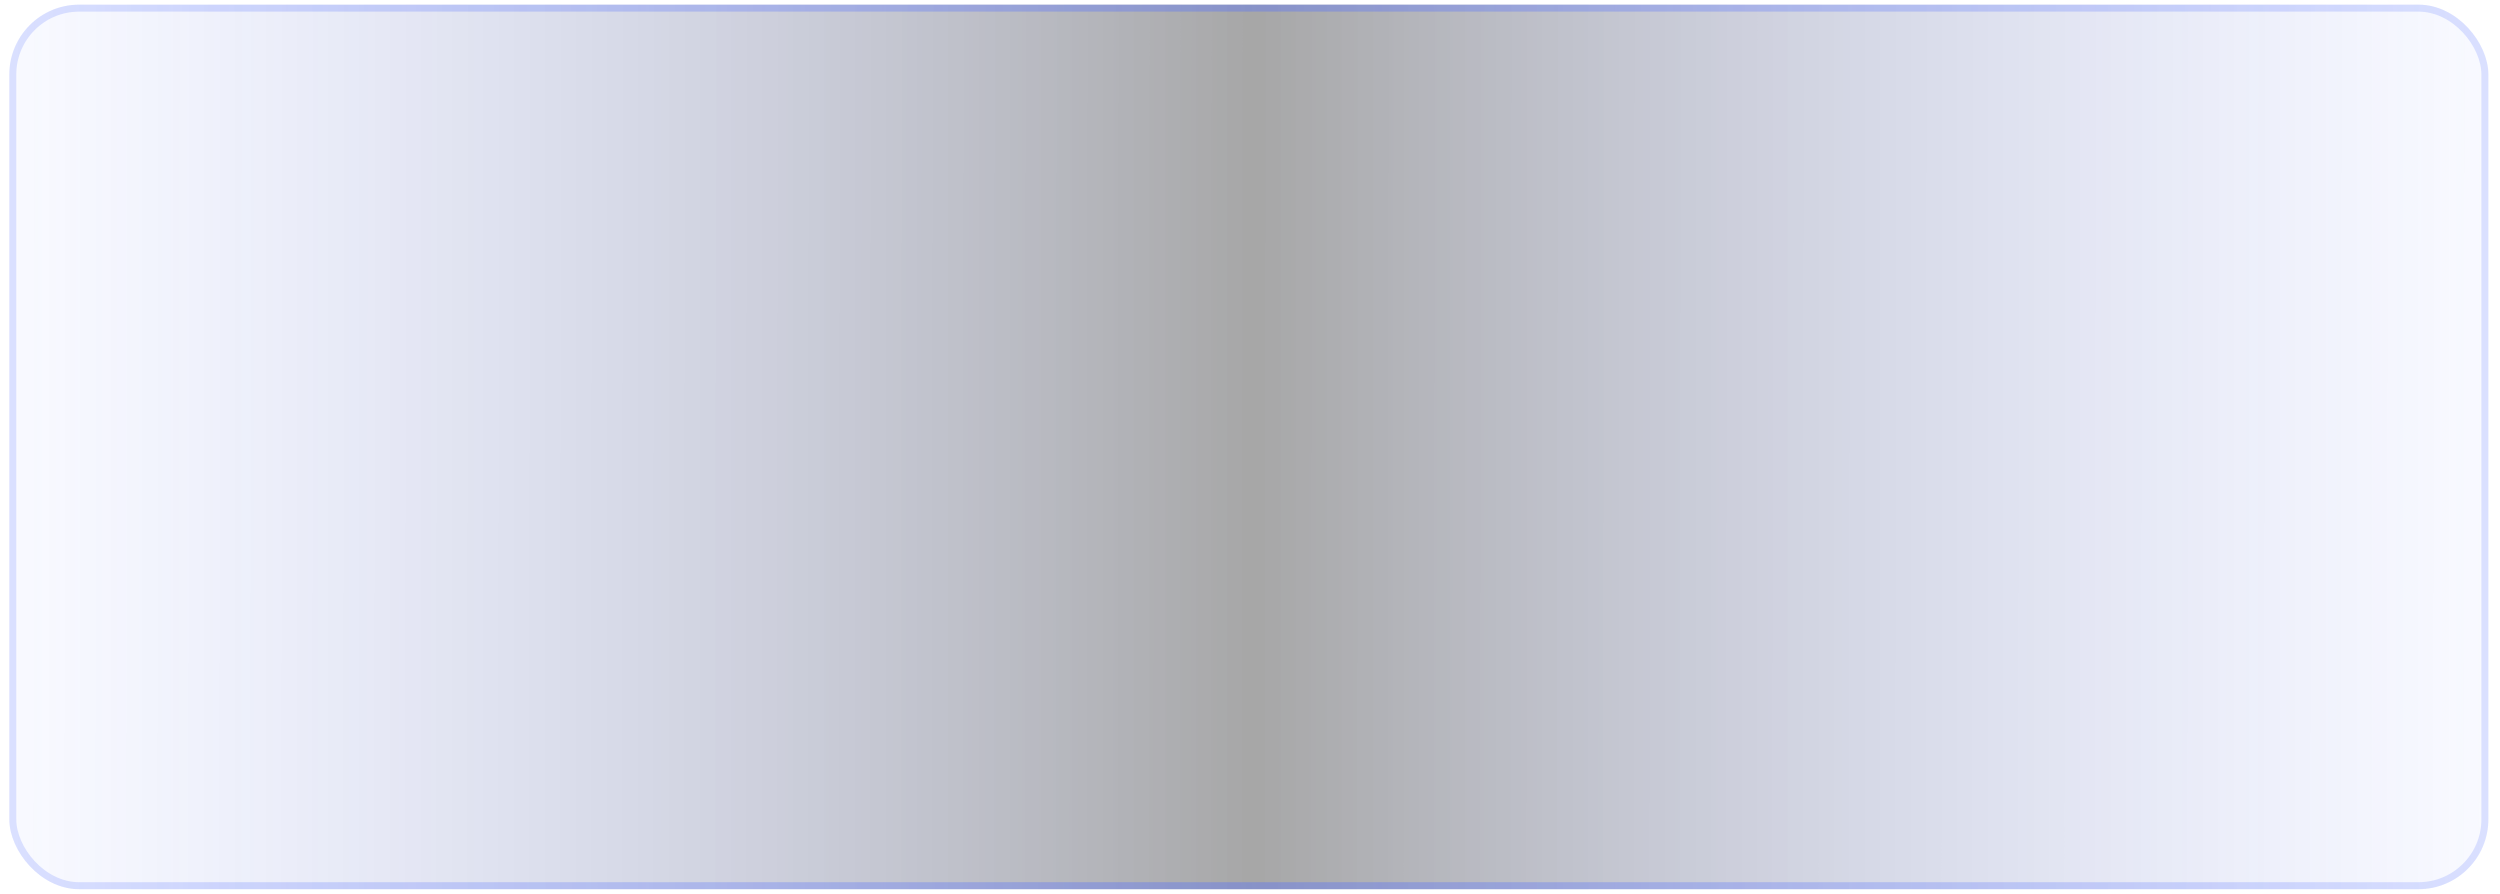 <?xml version="1.0" encoding="UTF-8"?> <svg xmlns="http://www.w3.org/2000/svg" width="179" height="64" viewBox="0 0 179 64" fill="none"><rect x="0.667" y="0.333" width="177.5" height="63.333" rx="5" fill="url(#paint0_linear_49_475)" fill-opacity="0.35"></rect><rect x="0.917" y="0.583" width="177" height="62.833" rx="4.75" stroke="url(#paint1_linear_49_475)" stroke-opacity="0.75" stroke-width="0.5"></rect><defs><linearGradient id="paint0_linear_49_475" x1="0.667" y1="37.16" x2="178.167" y2="37.256" gradientUnits="userSpaceOnUse"><stop stop-color="#536FFF" stop-opacity="0.1"></stop><stop offset="0.502" stop-color="#020202"></stop><stop offset="1" stop-color="#536FFF" stop-opacity="0.1"></stop></linearGradient><linearGradient id="paint1_linear_49_475" x1="0.667" y1="41.383" x2="178.167" y2="41.335" gradientUnits="userSpaceOnUse"><stop stop-color="#536FFF" stop-opacity="0.25"></stop><stop offset="0.5" stop-color="#536FFF" stop-opacity="0.5"></stop><stop offset="1" stop-color="#536FFF" stop-opacity="0.25"></stop></linearGradient></defs></svg> 